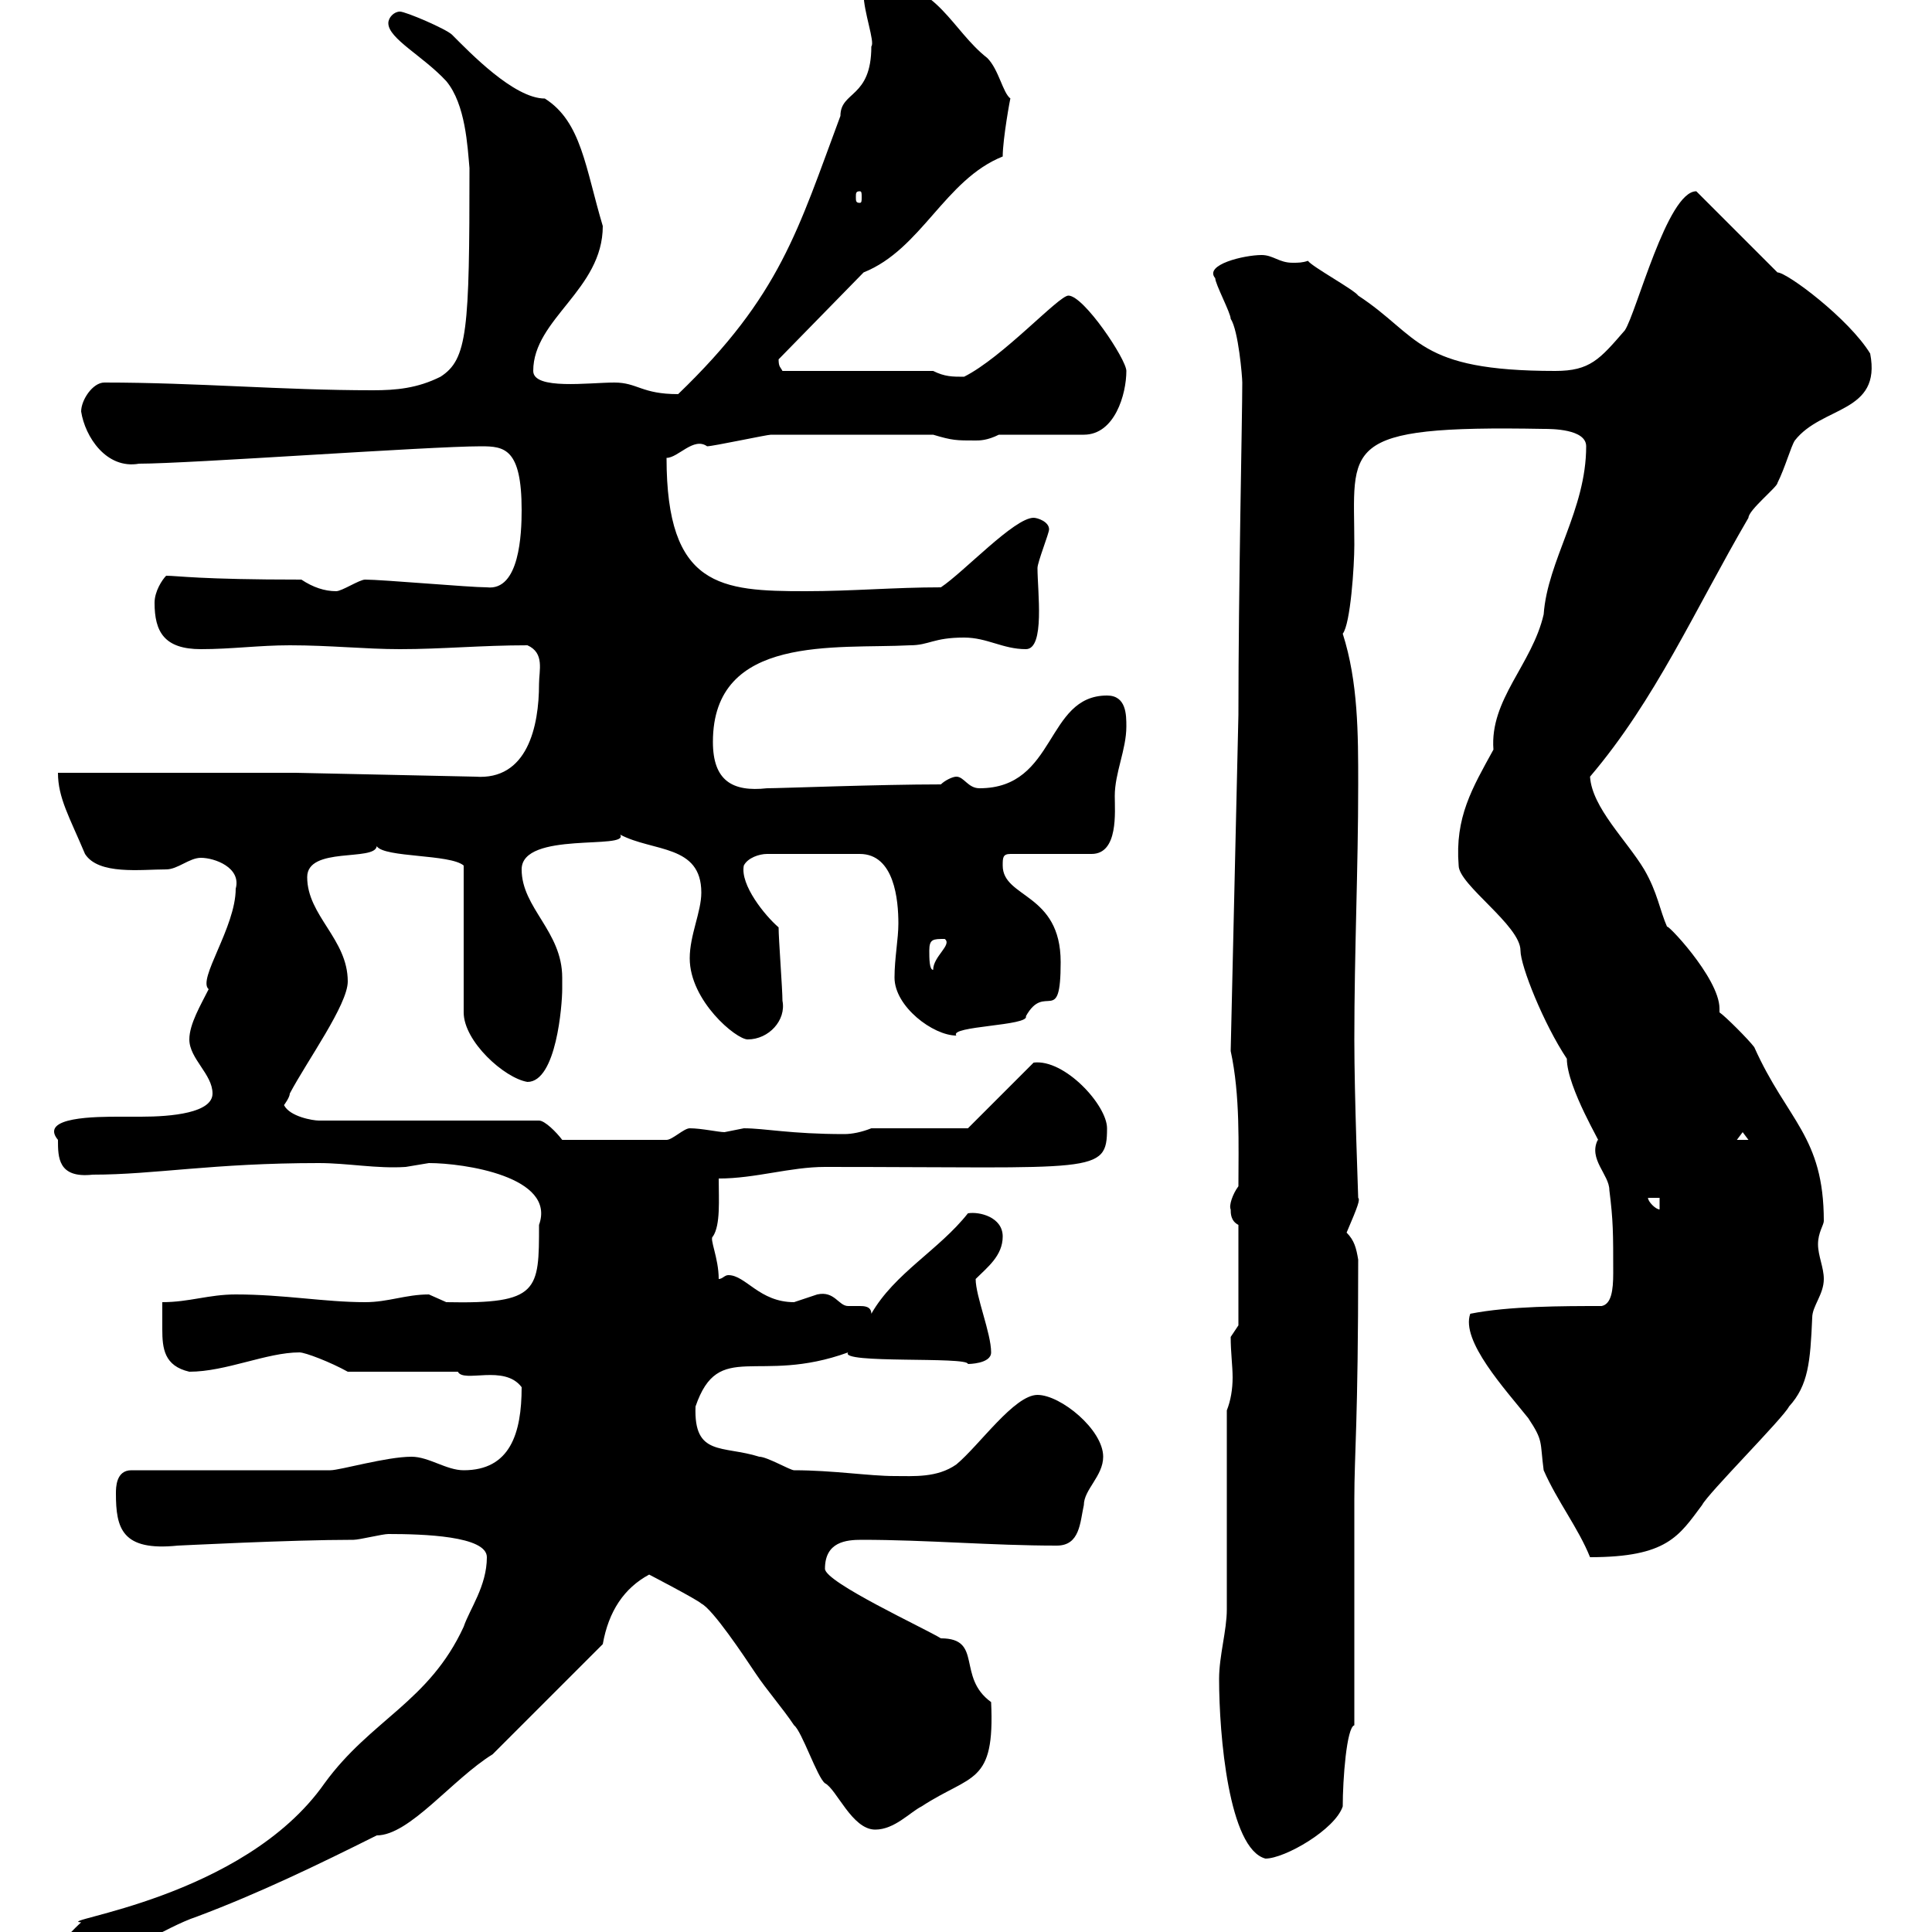 <svg xmlns="http://www.w3.org/2000/svg" xmlns:xlink="http://www.w3.org/1999/xlink" width="300" height="300"><path d="M9.60 302.10C10.80 303.90 12.60 303.90 13.20 303.90C19.80 303.90 25.20 299.40 30.60 297.60C40.20 294 49.50 289.50 58.50 285C63.60 285 70.20 276.30 76.50 272.40L93.60 255.30C94.50 250.20 96.90 246.60 100.80 244.50C100.80 244.50 108.30 248.40 108.90 249C110.70 249.90 115.50 257.10 117.30 259.80C119.10 262.50 121.50 265.20 123.30 267.90C124.50 268.80 126.90 276 128.10 276.90C129.90 277.80 132.30 284.10 135.90 284.10C138.90 284.10 141.30 281.40 143.10 280.50C150.90 275.40 154.50 277.20 153.90 264.30C148.50 260.40 152.70 254.40 146.10 254.40C143.70 252.90 128.10 245.70 128.10 243.60C128.10 239.40 131.40 239.10 133.80 239.10C144 239.10 153.90 240 164.10 240C167.70 240 167.70 236.40 168.30 233.70C168.30 231.30 171.30 229.20 171.30 226.20C171.30 222 164.70 216.60 161.10 216.60C157.50 216.60 152.10 224.40 148.50 227.40C145.50 229.50 141.90 229.20 138.90 229.20C135 229.20 129.30 228.30 123.30 228.30C122.70 228.30 119.10 226.20 117.90 226.20C112.20 224.40 107.70 226.20 108 218.40C111.60 207.90 117.60 215.10 131.70 210C130.20 211.80 150.30 210.60 150.30 211.80C150.30 211.80 153.90 211.80 153.90 210C153.90 207 151.50 201.30 151.50 198.60C153.30 196.80 155.70 195 155.70 192C155.70 189 152.10 188.10 150.30 188.40C145.80 194.10 138.90 197.70 135.30 204C135.30 202.80 134.10 202.80 133.50 202.80C132.90 202.80 132 202.80 131.70 202.80C130.20 202.80 129.60 200.40 126.90 201C126.90 201 123.30 202.20 123.30 202.20C117.90 202.20 115.80 198 113.10 198C112.50 198 112.20 198.60 111.60 198.60C111.60 195.30 110.10 192.30 110.70 192C111.90 190.20 111.60 186.30 111.60 183C117.30 183 122.70 181.20 128.10 181.20C170.10 181.20 171.90 182.40 171.90 175.20C171.90 171.60 165.30 164.40 160.50 165L150.30 175.20L135.30 175.20C133.80 175.80 132.30 176.10 131.10 176.10C122.70 176.10 118.80 175.20 115.50 175.20C115.50 175.20 112.50 175.80 112.50 175.80C111.60 175.80 108.90 175.20 107.10 175.20C106.20 175.20 104.40 177 103.50 177L87.30 177C86.40 175.80 84.60 174 83.70 174L49.50 174C48.60 174 45 173.40 44.10 171.60C44.10 171.60 45 170.40 45 169.80C47.70 164.70 54 156 54 152.40C54 145.80 47.70 142.20 47.70 136.20C47.70 131.40 58.20 133.80 58.50 131.40C59.70 133.20 69.90 132.60 72 134.40L72 157.20C72 161.70 78.30 167.40 81.90 168C86.40 168 87.30 156 87.30 153.60C87.30 153.60 87.30 151.80 87.30 151.80C87.30 144.60 81 141 81 135C81 129 97.80 132 96.30 129.60C101.40 132.30 108.90 131.10 108.90 138.60C108.90 141.60 107.10 145.20 107.10 148.80C107.10 155.40 114.30 161.40 116.10 161.40C119.40 161.40 122.10 158.40 121.50 155.40C121.50 153.60 120.90 145.80 120.90 144C118.80 142.20 114.90 137.40 115.50 134.40C116.10 133.20 117.90 132.60 119.10 132.60L133.50 132.60C138.90 132.60 139.50 139.80 139.50 143.40C139.50 145.80 138.90 148.80 138.90 151.80C138.90 156.30 144.90 160.80 148.50 160.80C147.30 159.30 159.90 159.30 159.30 157.80C162.30 152.40 164.70 159.60 164.70 149.40C164.70 138.60 155.70 139.50 155.70 134.40C155.70 133.20 155.70 132.60 156.90 132.60L169.50 132.60C173.70 132.60 173.10 126 173.10 123.60C173.10 120 174.90 116.40 174.90 112.80C174.90 111 174.90 108 171.90 108C162.30 108 164.10 122.40 152.10 122.40C150.30 122.40 149.70 120.60 148.50 120.60C147.90 120.60 146.70 121.20 146.10 121.80C136.50 121.80 121.20 122.40 119.10 122.40C113.70 123 110.70 121.20 110.70 115.20C110.70 98.40 129.90 100.80 141.30 100.20C144.30 100.20 144.90 99 149.70 99C153.30 99 155.70 100.80 159.30 100.80C162.30 100.80 161.10 91.80 161.10 88.20C161.10 87.30 162.90 82.80 162.90 82.20C162.90 81 161.10 80.40 160.50 80.40C157.50 80.40 149.70 88.80 146.10 91.20C138.90 91.20 132.30 91.80 125.10 91.80C111.90 91.80 103.50 91.20 103.50 71.10C105.30 71.10 107.70 67.80 109.80 69.30C110.70 69.30 119.10 67.50 119.70 67.50C124.50 67.50 134.10 67.50 144.90 67.50C147.90 68.40 148.50 68.40 151.50 68.40C152.10 68.40 153.30 68.40 155.10 67.50L168.30 67.50C173.10 67.50 174.90 61.20 174.90 57.60C174.90 55.80 168.30 45.90 165.90 45.90C164.40 45.90 155.70 55.50 149.70 58.50C147.90 58.50 146.70 58.50 144.90 57.60L121.50 57.60C121.20 57 120.90 57 120.90 55.80L134.10 42.30C143.10 38.70 146.70 27.90 155.70 24.30C155.70 21.60 156.90 15 156.90 15.30C155.70 14.40 155.10 10.80 153.30 9C147.90 4.80 145.50-2.70 137.10-2.70C135.90-2.70 134.10-2.70 134.10-0.90C134.10 1.80 135.90 6.60 135.30 7.20C135.30 15.30 130.50 14.10 130.50 18C123.90 35.70 121.20 45.90 105.30 61.20C99.60 61.20 99 59.40 95.40 59.40C91.50 59.40 82.80 60.60 82.80 57.60C82.80 49.50 93.60 45 93.60 35.10C90.90 26.10 90.30 18.90 84.60 15.30C79.80 15.30 72.90 8.10 70.20 5.40C69.30 4.50 63 1.80 62.10 1.80C61.20 1.80 60.30 2.70 60.30 3.60C60.30 6 65.70 8.70 69.30 12.60C72.30 16.20 72.60 22.80 72.90 26.10C72.90 51.30 72.60 55.80 68.40 58.50C64.80 60.30 61.50 60.60 57.90 60.60C43.80 60.60 30.60 59.40 16.20 59.40C14.40 59.40 12.60 62.10 12.60 63.90C13.20 67.80 16.50 72.90 21.60 72C29.40 72 66.60 69.30 74.70 69.30C78.30 69.30 81 69.60 81 79.20C81 82.80 80.70 91.80 75.60 91.20C72.90 91.20 59.40 90 56.70 90C55.80 90 53.10 91.80 52.20 91.80C50.40 91.80 48.60 91.20 46.80 90C30.90 90 27.60 89.40 25.80 89.40C25.20 90 24 91.80 24 93.60C24 98.10 25.50 100.80 31.20 100.80C36 100.80 40.20 100.20 45 100.20C51.30 100.20 56.70 100.80 62.10 100.80C68.70 100.80 74.70 100.20 81.90 100.20C84.60 101.40 83.70 104.10 83.70 106.20C83.70 112.80 81.90 121.20 73.80 120.60L45.90 120L9 120C9 123.90 10.80 126.90 13.20 132.60C15.30 135.90 21.90 135 25.80 135C27.60 135 29.40 133.20 31.20 133.20C33.30 133.20 37.50 134.70 36.60 138C36.60 144 30.60 152.10 32.40 153.60C31.20 156 29.40 159 29.40 161.40C29.40 164.40 33 166.80 33 169.80C33 172.80 26.70 173.40 21.90 173.40C20.40 173.40 19.50 173.40 18.60 173.40C15 173.40 6 173.40 9 177C9 179.70 9 183 14.40 182.40C24 182.40 33 180.60 49.50 180.60C54 180.60 58.50 181.50 63 181.20C63 181.20 66.60 180.60 66.60 180.60C72 180.60 86.40 182.70 83.70 190.20C83.70 200.40 83.70 202.50 69.30 202.20C69.30 202.20 66.60 201 66.60 201C63 201 60.30 202.20 56.70 202.20C50.40 202.20 44.10 201 36.60 201C32.40 201 29.40 202.20 25.20 202.20C25.20 203.40 25.20 204.90 25.20 206.40C25.20 209.40 25.50 212.10 29.40 213C35.10 213 41.40 210 46.50 210C47.40 210 51.30 211.50 54 213L71.10 213C72 214.80 78.30 211.80 81 215.40C81 222.60 79.20 228.30 72 228.30C69.30 228.30 66.60 226.20 63.90 226.20C60 226.20 52.80 228.30 51.30 228.30L20.40 228.30C18 228.30 18 231 18 231.90C18 237.30 18.90 240.90 27.60 240C27.90 240 45 239.10 54.90 239.10C55.80 239.10 59.40 238.20 60.30 238.20C65.70 238.20 75.60 238.50 75.60 241.80C75.60 246.30 72.90 249.90 72 252.60C66.60 264.30 57.60 267 50.40 276.90C37.80 294.90 8.10 298.20 12.60 298.50C12.60 298.50 9.60 301.20 9.60 302.10ZM189.30 260.70C189.30 269.40 190.80 287.10 196.50 288.60C199.50 288.60 207.30 284.10 208.50 280.50C208.50 276.30 209.10 268.20 210.30 267.90L210.30 232.80C210.30 225.60 210.90 221.10 210.90 195.60C210.60 193.80 210.30 192.60 209.10 191.40C210.90 187.20 211.20 186.30 210.90 186C210.90 185.40 210.30 170.40 210.30 161.40C210.30 147.60 210.90 135 210.90 121.80C210.90 114 210.90 105.90 208.50 98.40C209.70 96.90 210.30 87.90 210.30 84.60C210.30 69.30 207.60 66 239.70 66.60C240.90 66.60 246.30 66.60 246.30 69.30C246.30 79.20 240.30 87 239.70 95.40C237.90 103.20 231.30 108.60 231.90 116.40C228.60 122.40 225.90 126.90 226.50 134.40C226.50 137.40 236.10 143.70 236.10 147.60C236.10 150 239.70 159 243.30 164.40C243.30 168.90 249 178.20 248.10 177C246.60 180 249.90 182.40 249.90 184.80C250.50 189.60 250.50 191.40 250.50 197.70C250.50 200.40 250.20 202.50 248.70 202.80C242.70 202.80 234.30 202.80 228.30 204C226.80 208.20 233.70 215.70 237.30 220.20C239.70 223.80 239.10 223.80 239.70 228.30C241.80 233.10 245.10 237.30 246.90 241.80C258.90 241.80 260.70 238.50 264.30 233.70C265.20 231.90 276.90 220.20 277.80 218.40C280.80 215.10 281.10 211.50 281.40 204.60C281.40 202.80 283.20 201 283.20 198.60C283.20 196.80 282.30 195 282.30 193.20C282.30 191.40 283.20 190.20 283.20 189.60C283.20 176.40 277.50 174 272.40 162.60C271.50 161.40 267.90 157.80 267 157.20C267 157.20 267 156.60 267 156.60C267 151.80 258.30 142.80 258.90 144C257.70 141.30 257.40 138.60 255.30 135C252.60 130.50 247.20 125.40 246.90 120.60C257.10 108.60 263.10 94.80 271.50 80.40C271.50 79.20 276 75.60 276 75C277.20 72.60 278.10 69.30 278.70 68.40C282.90 63 292.20 64.20 290.40 54.90C287.10 49.50 277.50 42.30 276 42.30C274.20 40.50 265.20 31.50 263.40 29.70C258.90 29.70 254.10 48.60 252.30 51.30C248.40 55.80 246.90 57.60 241.50 57.60C219.90 57.60 220.50 52.20 210.90 45.90C210.30 45 203.70 41.40 203.10 40.50C202.20 40.80 201.60 40.80 200.70 40.80C198.60 40.80 197.70 39.60 195.90 39.60C193.20 39.60 186.90 41.10 188.70 43.20C188.70 44.10 191.10 48.60 191.10 49.50C192.30 51.30 192.90 58.50 192.90 59.40C192.90 64.80 192.30 91.50 192.30 111L191.10 163.20C192.60 170.10 192.30 177.90 192.30 184.20C191.40 185.40 190.80 187.20 191.10 187.80C191.10 188.40 191.10 189.60 192.30 190.20L192.30 205.80C192.30 205.80 191.10 207.60 191.10 207.60C191.10 210 191.40 212.10 191.40 213.90C191.40 215.70 191.10 217.50 190.50 219C190.50 223.80 190.50 245.40 190.50 249.90C190.50 253.20 189.30 257.10 189.30 260.70ZM255.90 186L257.70 186L257.70 187.80C257.10 187.80 255.90 186.60 255.90 186ZM270.60 175.80L271.50 177L269.70 177ZM144.30 147.60C144.30 145.80 144.90 145.80 146.70 145.80C147.90 146.70 144.90 148.50 144.90 150.60C144.30 150.60 144.30 148.80 144.30 147.60ZM133.50 29.70C133.80 29.70 133.80 30 133.80 30.60C133.80 31.20 133.80 31.50 133.50 31.50C132.90 31.50 132.90 31.20 132.90 30.60C132.90 30 132.90 29.70 133.50 29.70Z"/></svg>